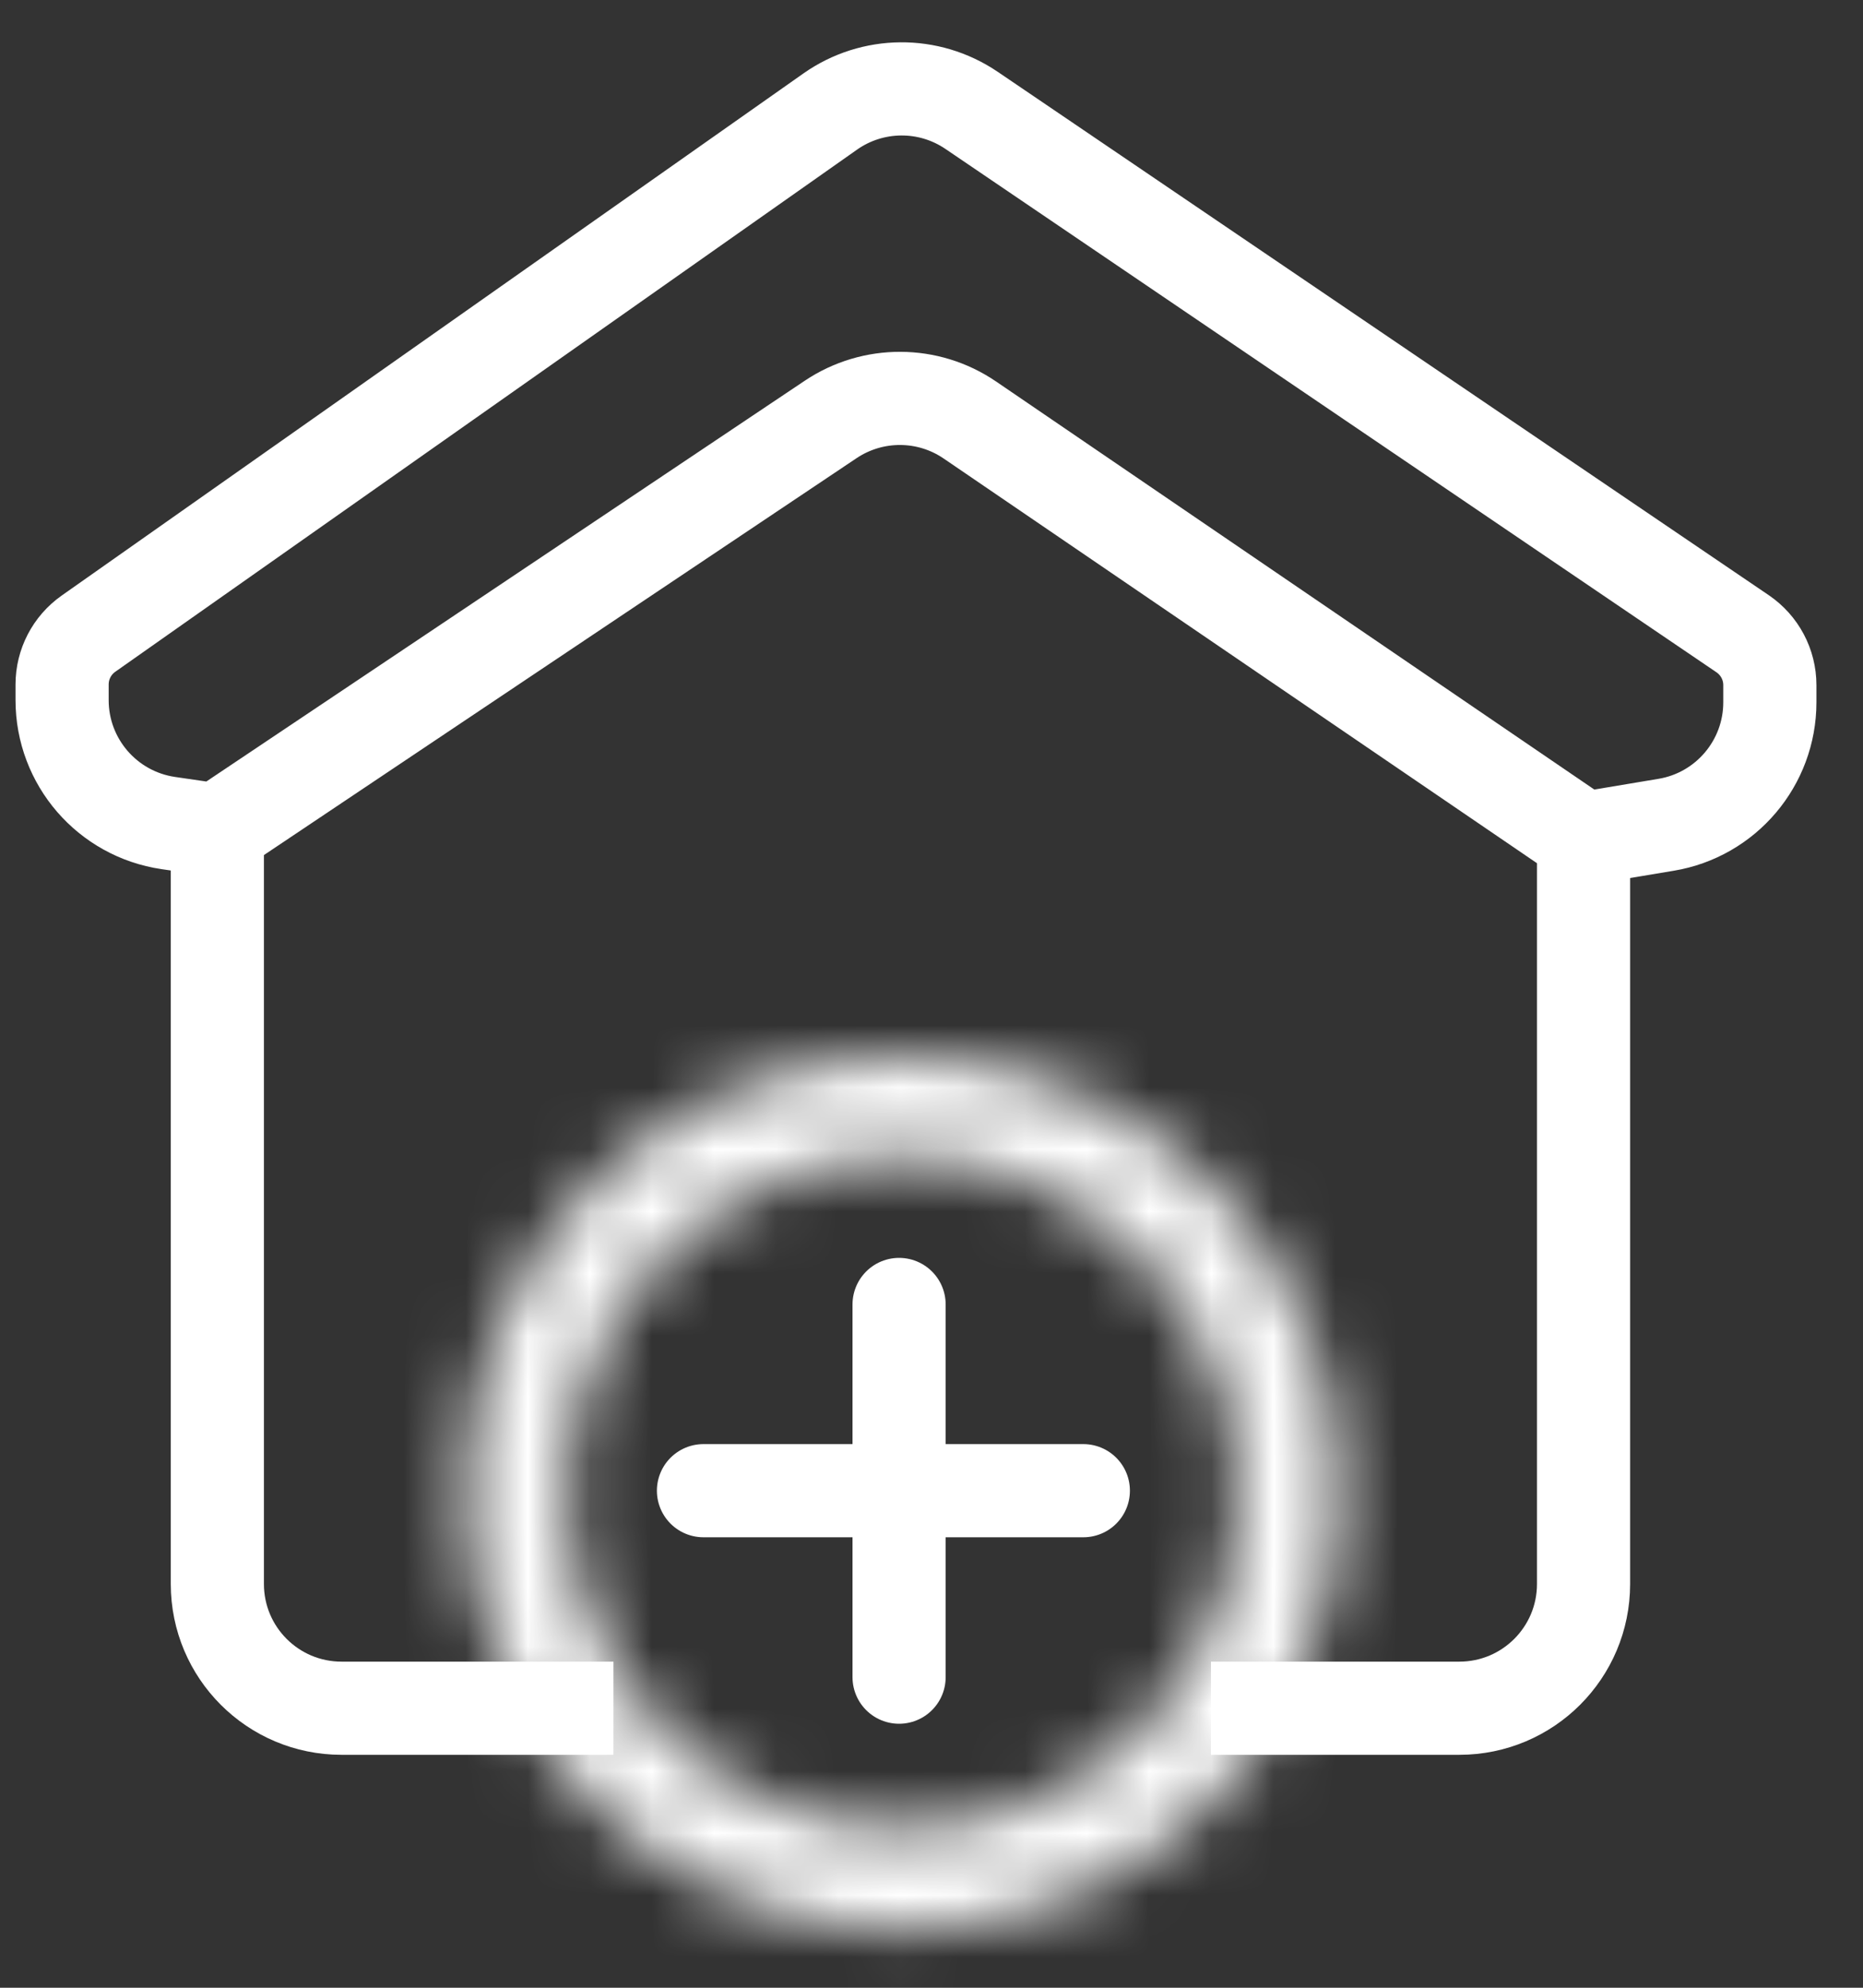 <svg width="30" height="32" viewBox="0 0 30 32" fill="none" xmlns="http://www.w3.org/2000/svg">
<rect x="0" y="0" width="30" height="32" fill="#333333" stroke="none"/>
<mask id="path-1-inside-1_2696_12" fill="white">
<path d="M21.566 24.033C21.566 27.917 18.417 31.066 14.533 31.066C10.649 31.066 7.5 27.917 7.5 24.033C7.5 20.149 10.649 17 14.533 17C18.417 17 21.566 20.149 21.566 24.033ZM9.127 24.033C9.127 27.018 11.547 29.439 14.533 29.439C17.518 29.439 19.939 27.018 19.939 24.033C19.939 21.047 17.518 18.627 14.533 18.627C11.547 18.627 9.127 21.047 9.127 24.033Z"/>
</mask>
<path d="M21.566 24.033C21.566 27.917 18.417 31.066 14.533 31.066C10.649 31.066 7.5 27.917 7.5 24.033C7.5 20.149 10.649 17 14.533 17C18.417 17 21.566 20.149 21.566 24.033ZM9.127 24.033C9.127 27.018 11.547 29.439 14.533 29.439C17.518 29.439 19.939 27.018 19.939 24.033C19.939 21.047 17.518 18.627 14.533 18.627C11.547 18.627 9.127 21.047 9.127 24.033Z" fill="#00A03B" stroke="white" stroke-width="5" mask="url(#path-1-inside-1_2696_12)"/>
<path d="M3.5 13.365V25.5C3.5 26.605 4.395 27.5 5.5 27.5H9.878M3.5 13.365L13.377 6.752C14.056 6.298 14.942 6.301 15.617 6.761L25.5 13.5M3.5 13.365L2.711 13.25C1.728 13.106 1 12.264 1 11.271V11.019C1 10.694 1.158 10.389 1.425 10.201L13.37 1.795C14.05 1.317 14.955 1.309 15.644 1.776L28.061 10.202C28.336 10.389 28.5 10.698 28.5 11.03V11.306C28.5 12.283 27.793 13.118 26.829 13.278L25.5 13.5M25.5 13.5V25.5C25.5 26.605 24.605 27.5 23.5 27.5H19.5" stroke="white" stroke-width="1.5"/>
<path d="M14.478 21V27M11.328 23.998H17.445" stroke="white" stroke-width="1.5" stroke-linecap="round"/>
</svg>

